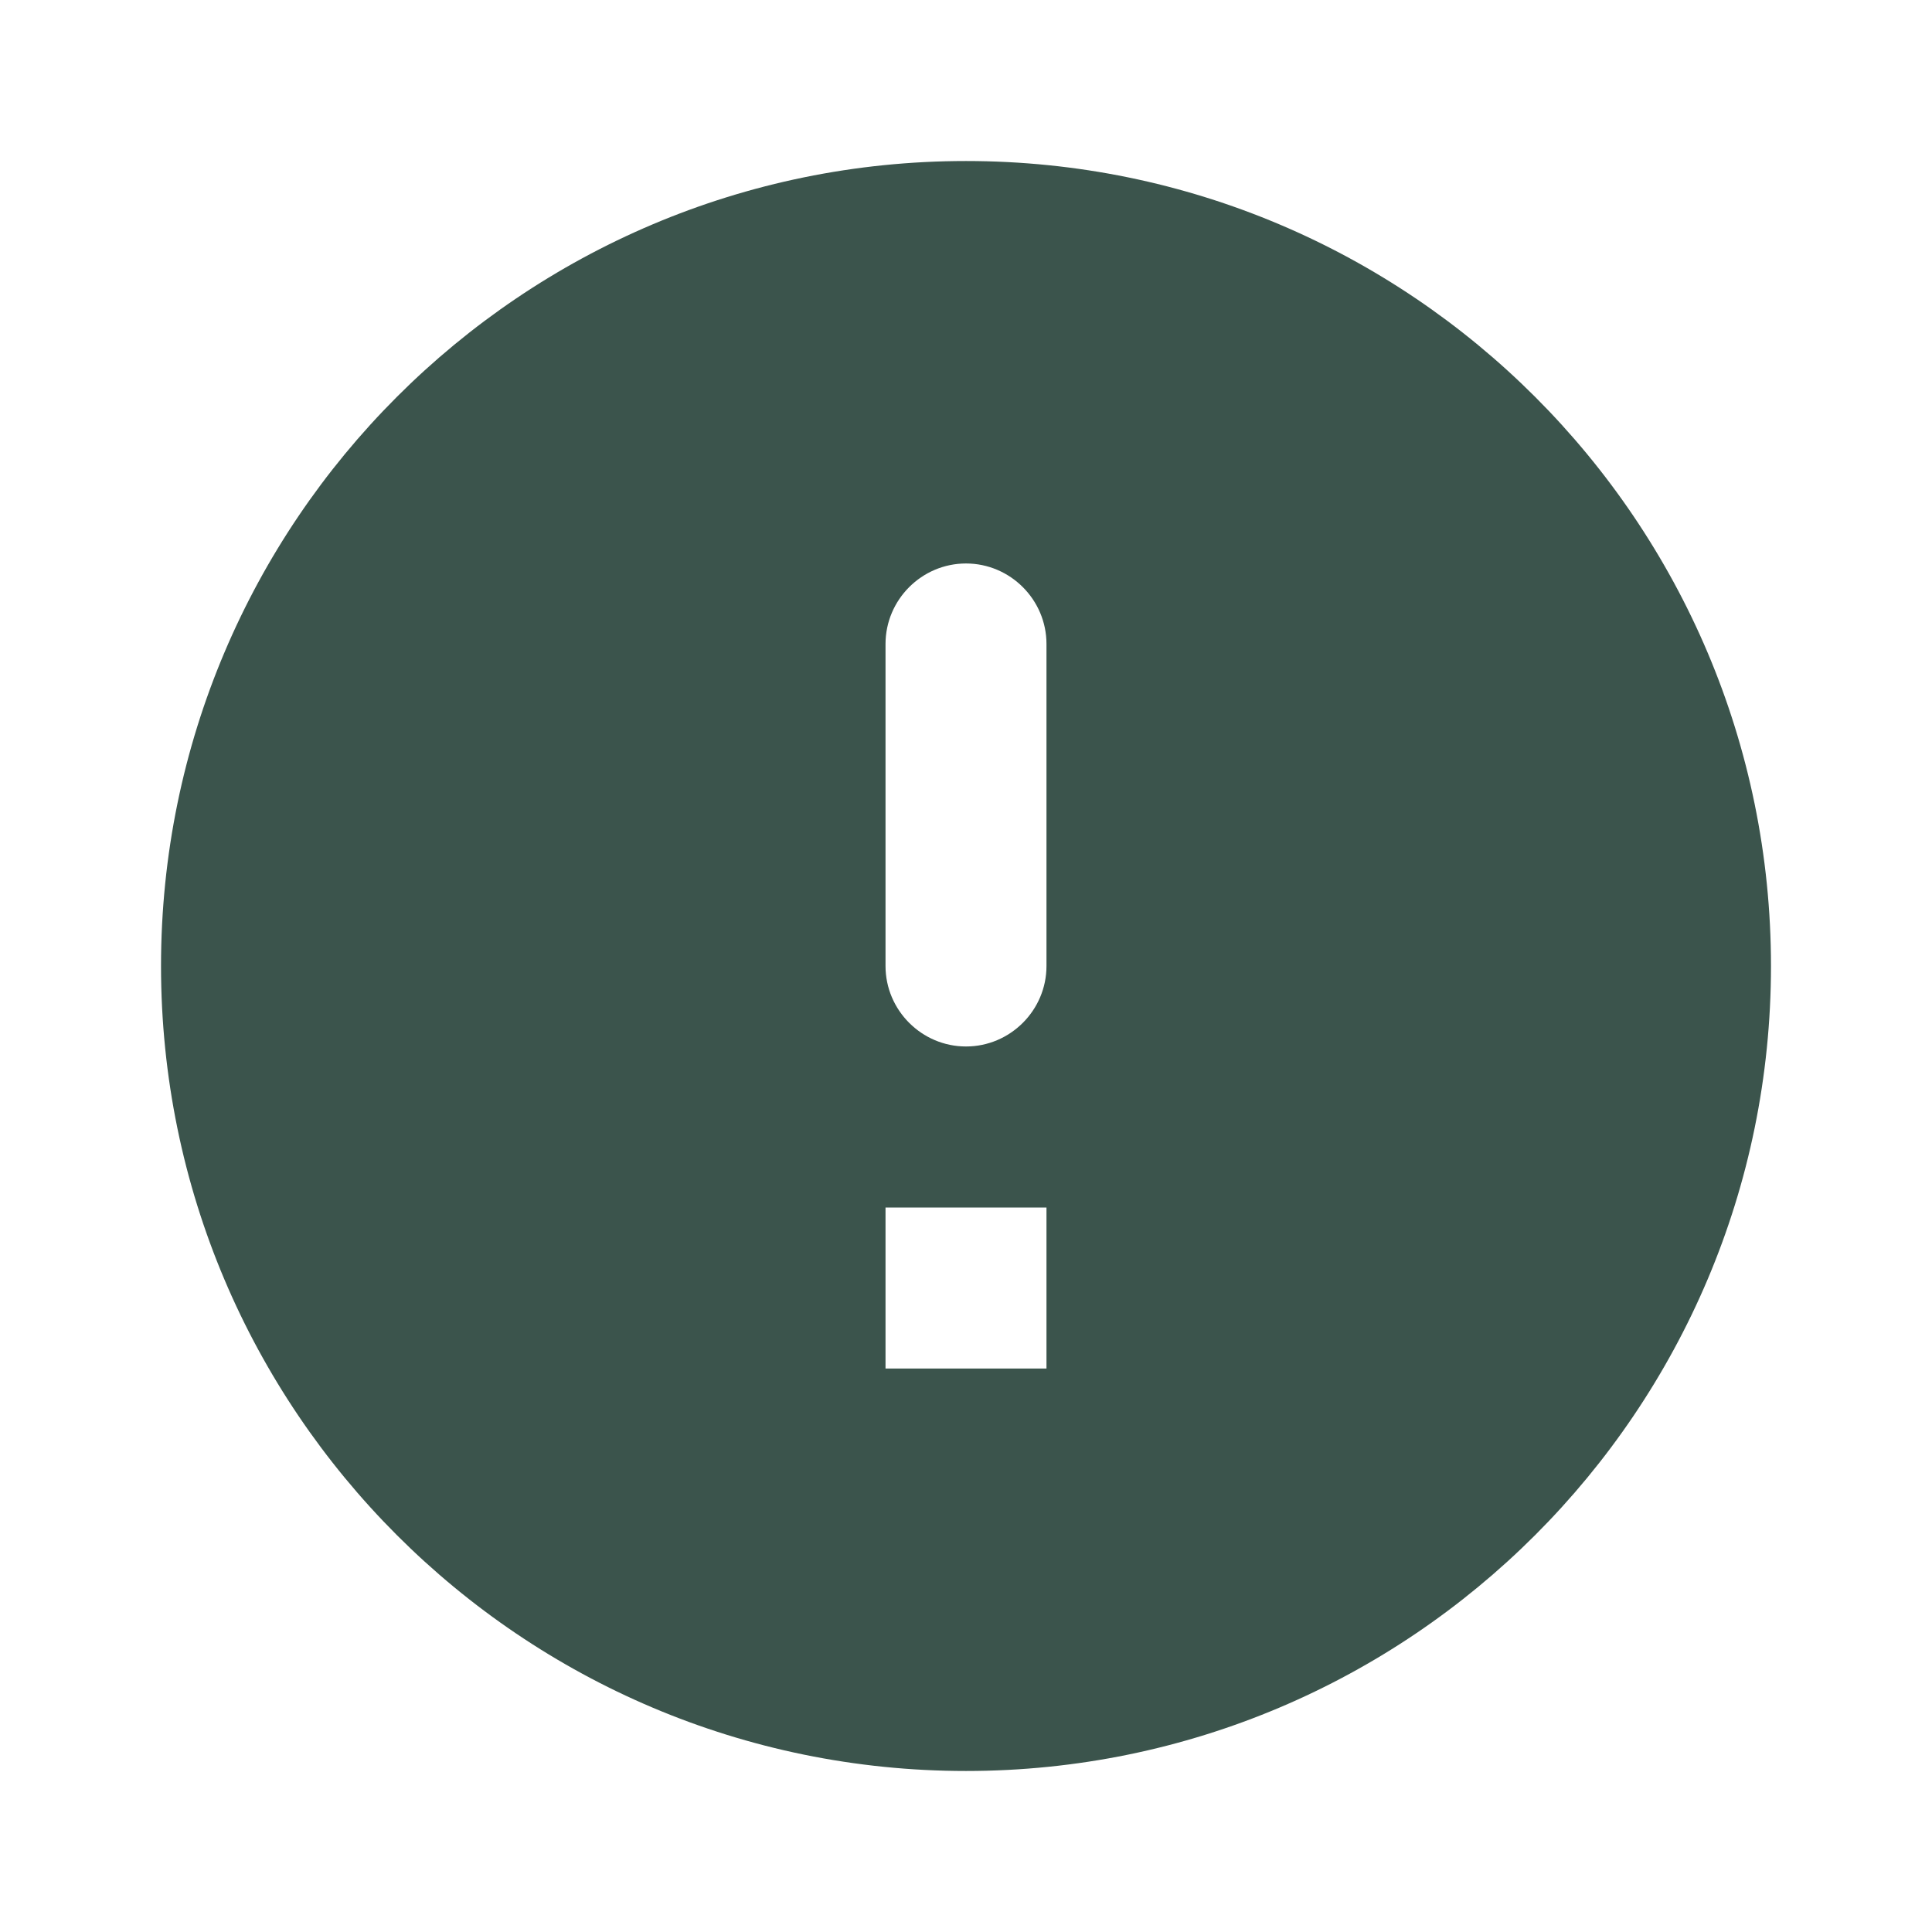 <svg width="32" height="32" fill="none" xmlns="http://www.w3.org/2000/svg"><path d="M16 2.667C8.64 2.667 2.667 8.64 2.667 16S8.64 29.333 16 29.333 29.333 23.36 29.333 16 23.36 2.667 16 2.667Zm0 14.666c-.733 0-1.333-.6-1.333-1.333v-5.333c0-.734.6-1.334 1.333-1.334s1.333.6 1.333 1.334V16c0 .733-.6 1.333-1.333 1.333Zm1.333 5.334h-2.666V20h2.666v2.667Z" fill="#3B544C"/></svg>